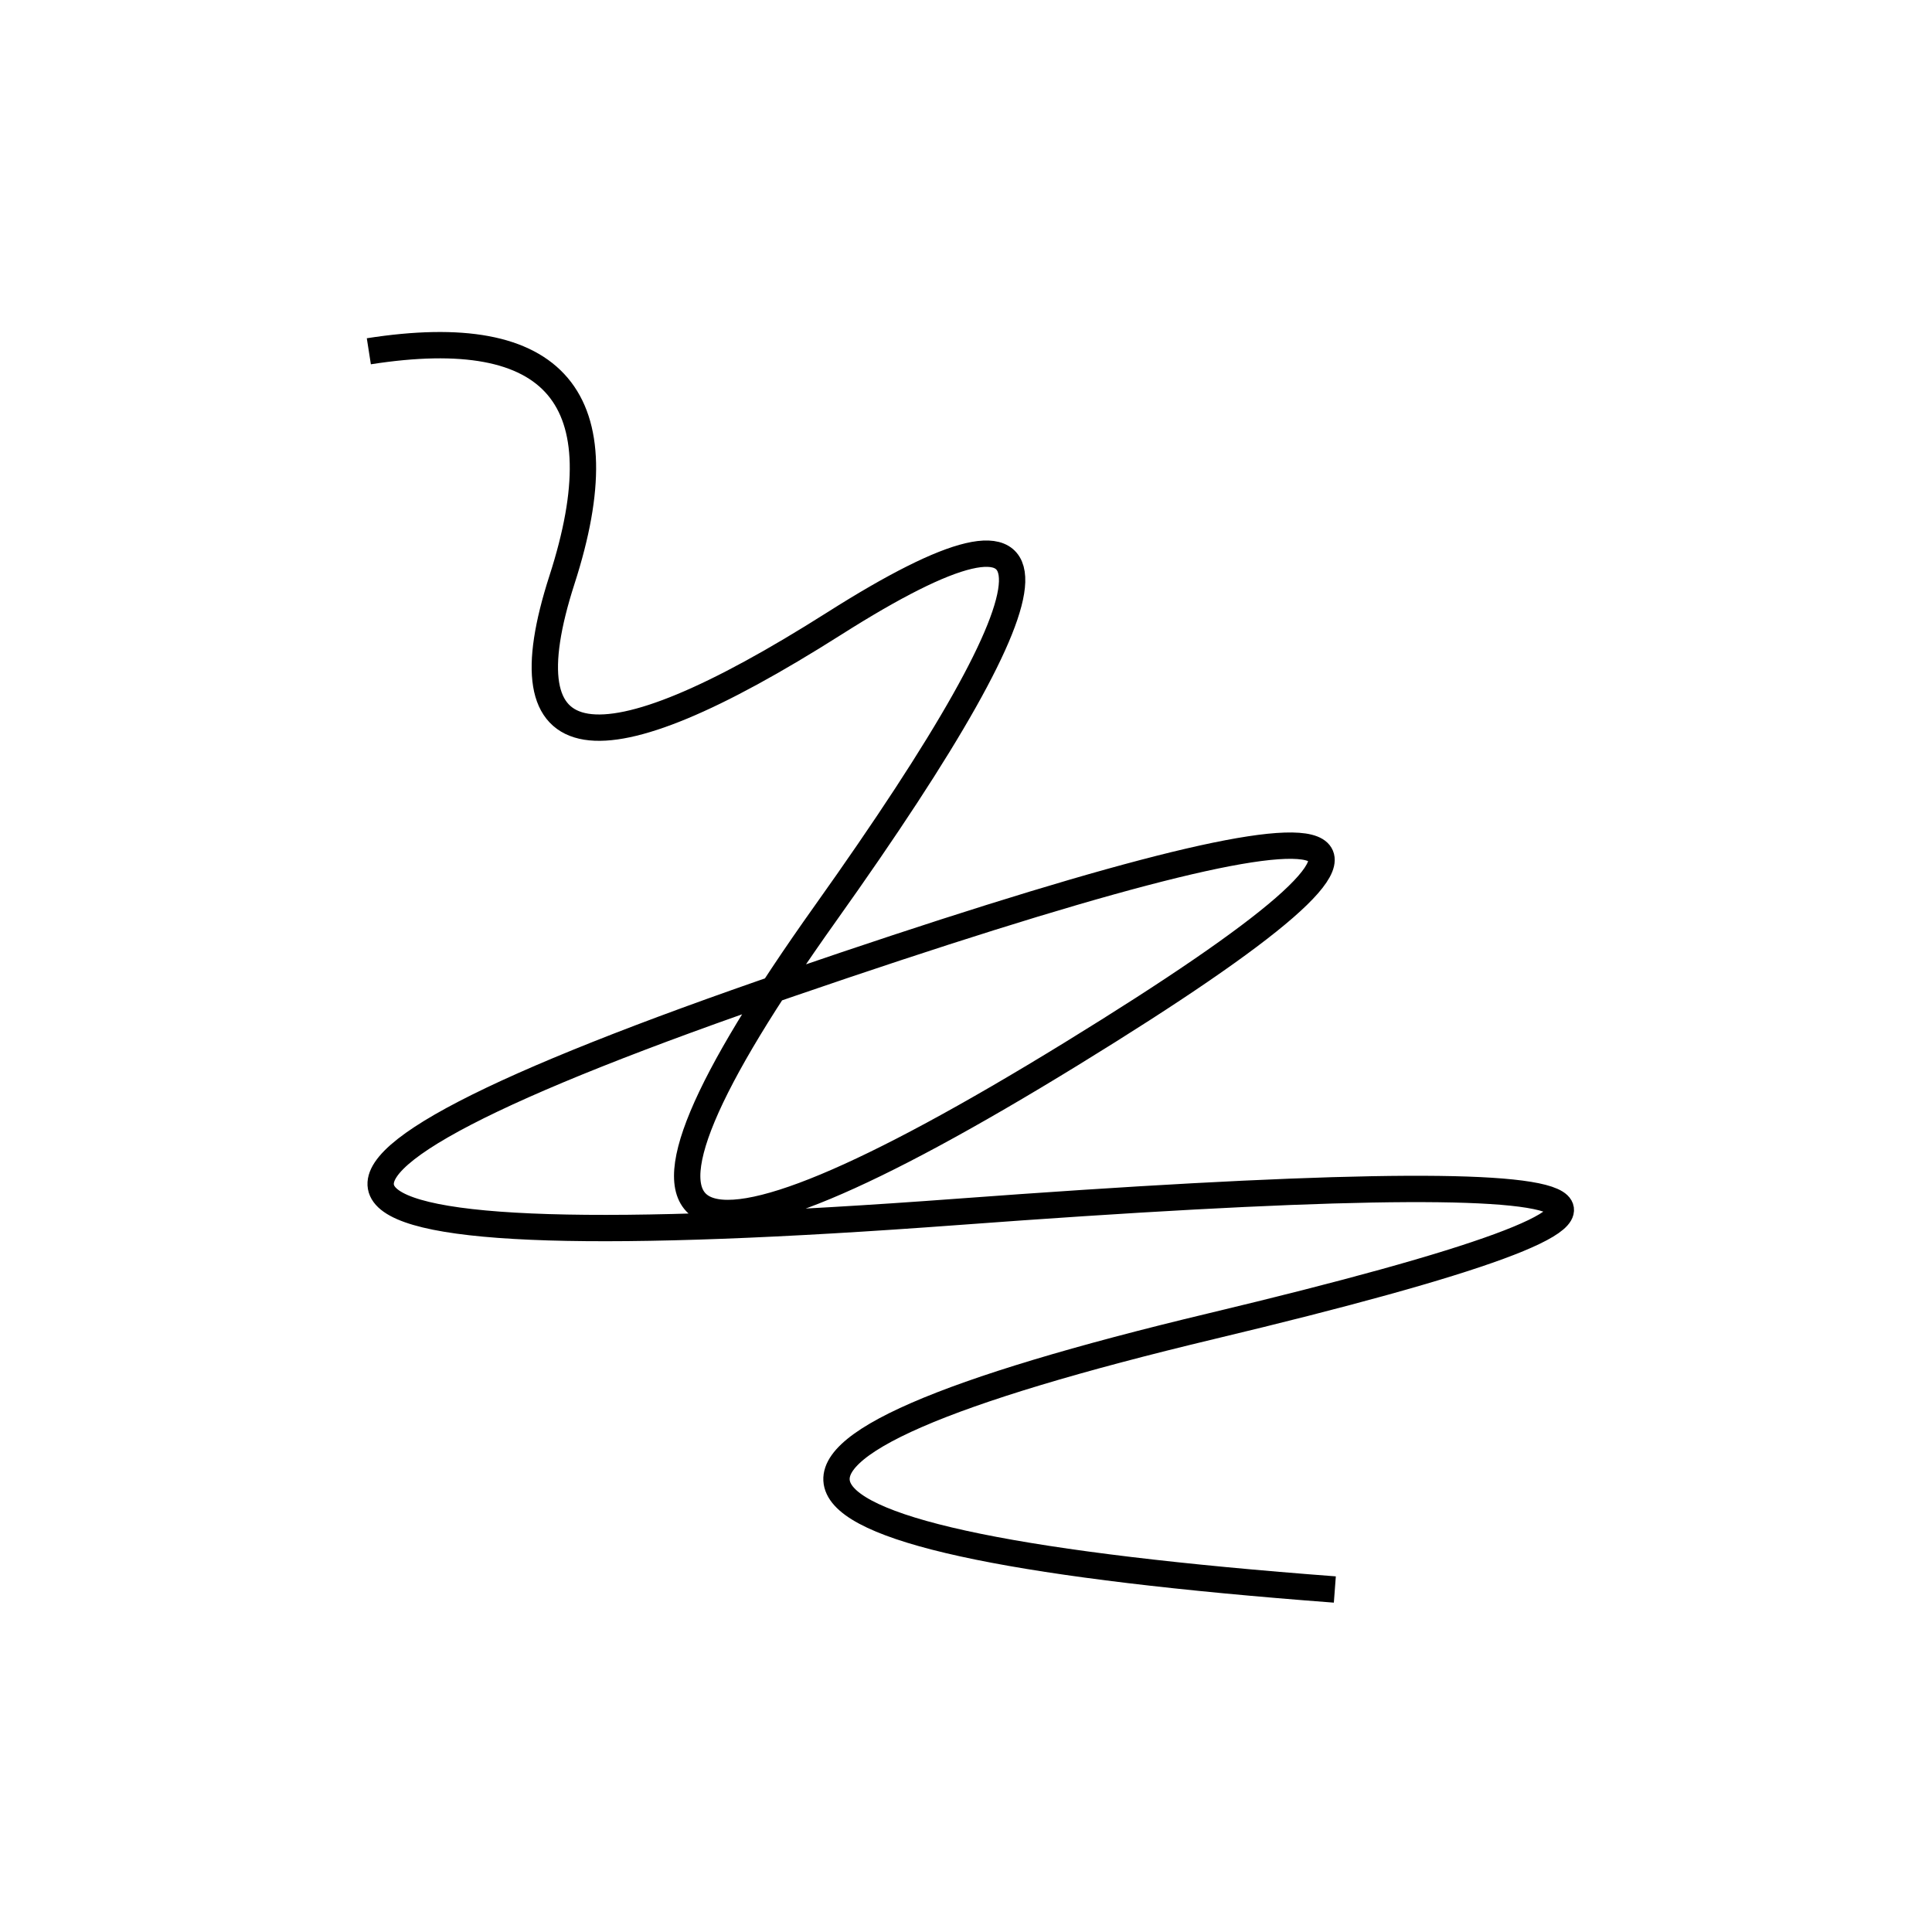 <svg width="220" height="220" xmlns="http://www.w3.org/2000/svg" shape-rendering="geometricPrecision"><path d="M 42 40 Q 74 35, 64 66 T 95 71 T 94 104 T 122 120 T 90 112 T 109 138 T 138 151 T 152 181 " stroke="black" stroke-width="3" fill="transparent"/></svg>